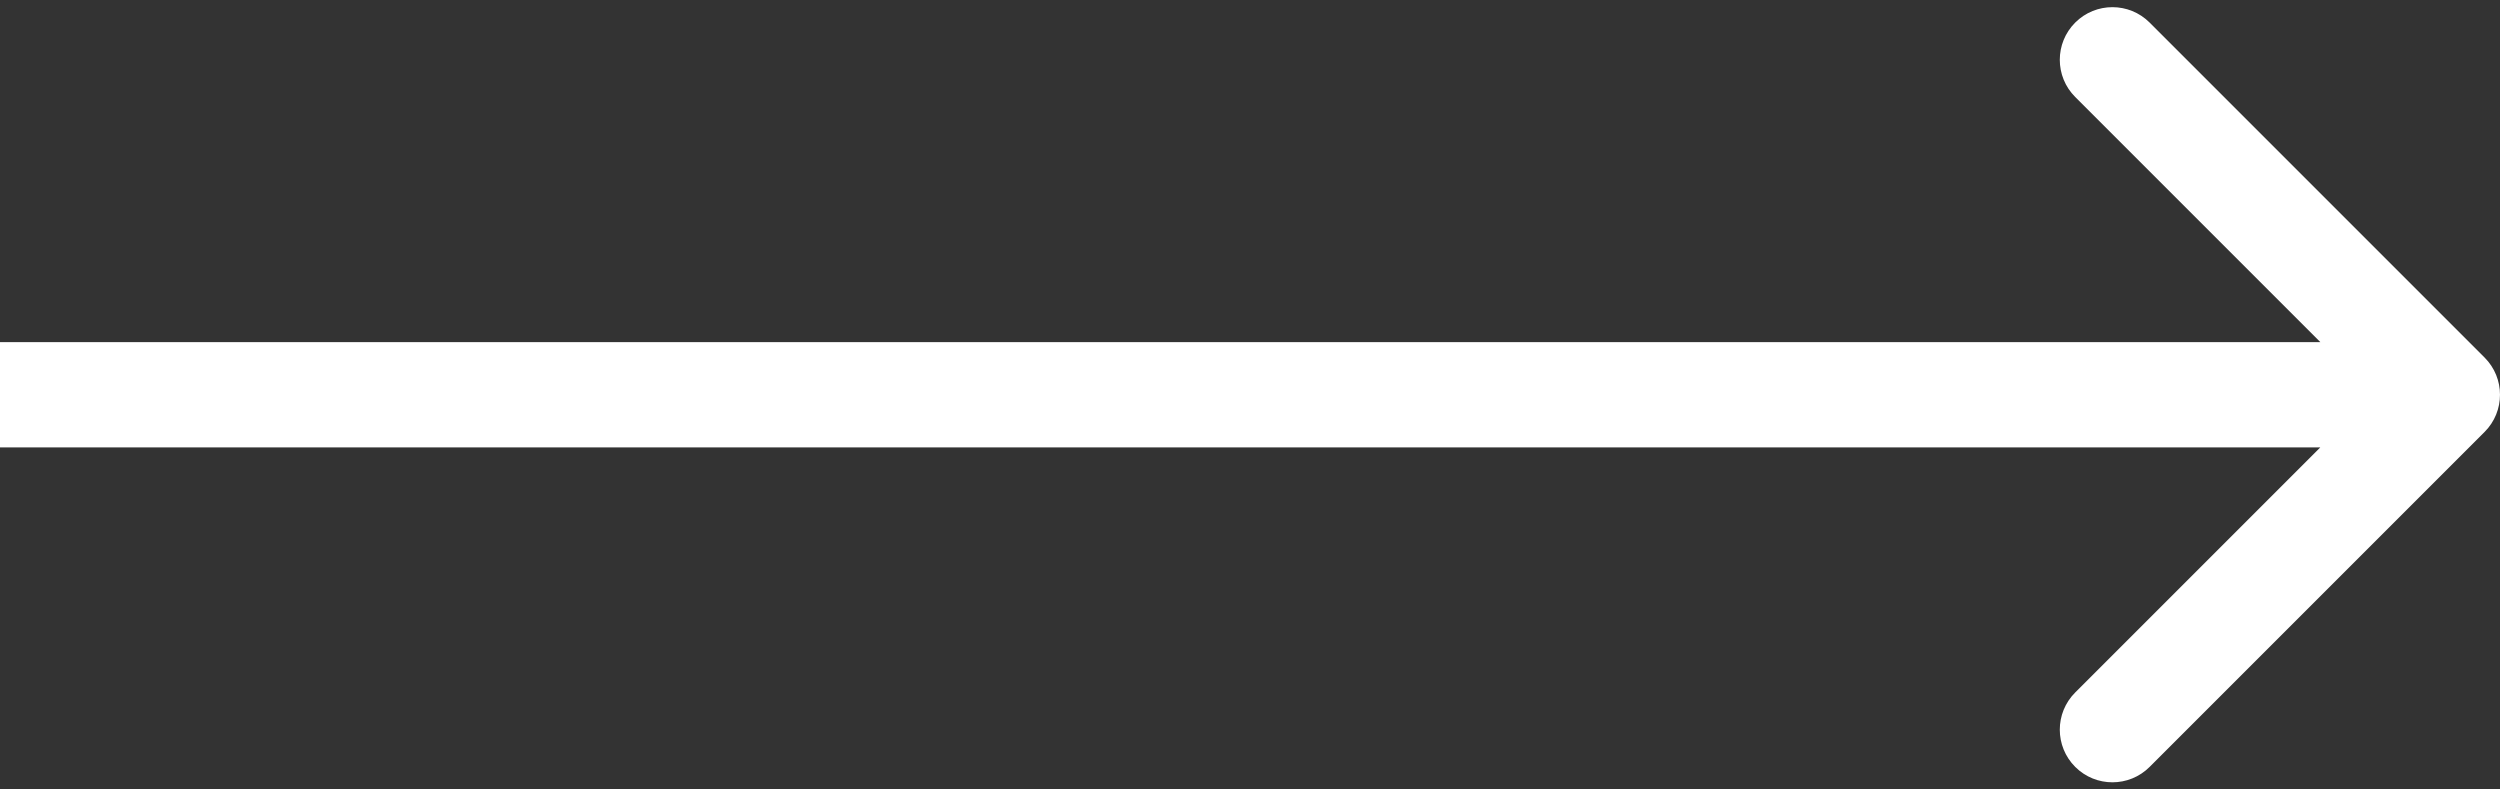<?xml version="1.0" encoding="UTF-8"?> <svg xmlns="http://www.w3.org/2000/svg" width="95" height="30" viewBox="0 0 95 30" fill="none"><rect x="0" y="0" width="95" height="30" fill="#333333" stroke="none"/><path d="M94.414 16.414C95.195 15.633 95.195 14.367 94.414 13.586L81.686 0.858C80.905 0.077 79.639 0.077 78.858 0.858C78.077 1.639 78.077 2.905 78.858 3.686L90.172 15L78.858 26.314C78.077 27.095 78.077 28.361 78.858 29.142C79.639 29.923 80.905 29.923 81.686 29.142L94.414 16.414ZM0 17H93V13H0V17Z" fill="white"></path></svg> 